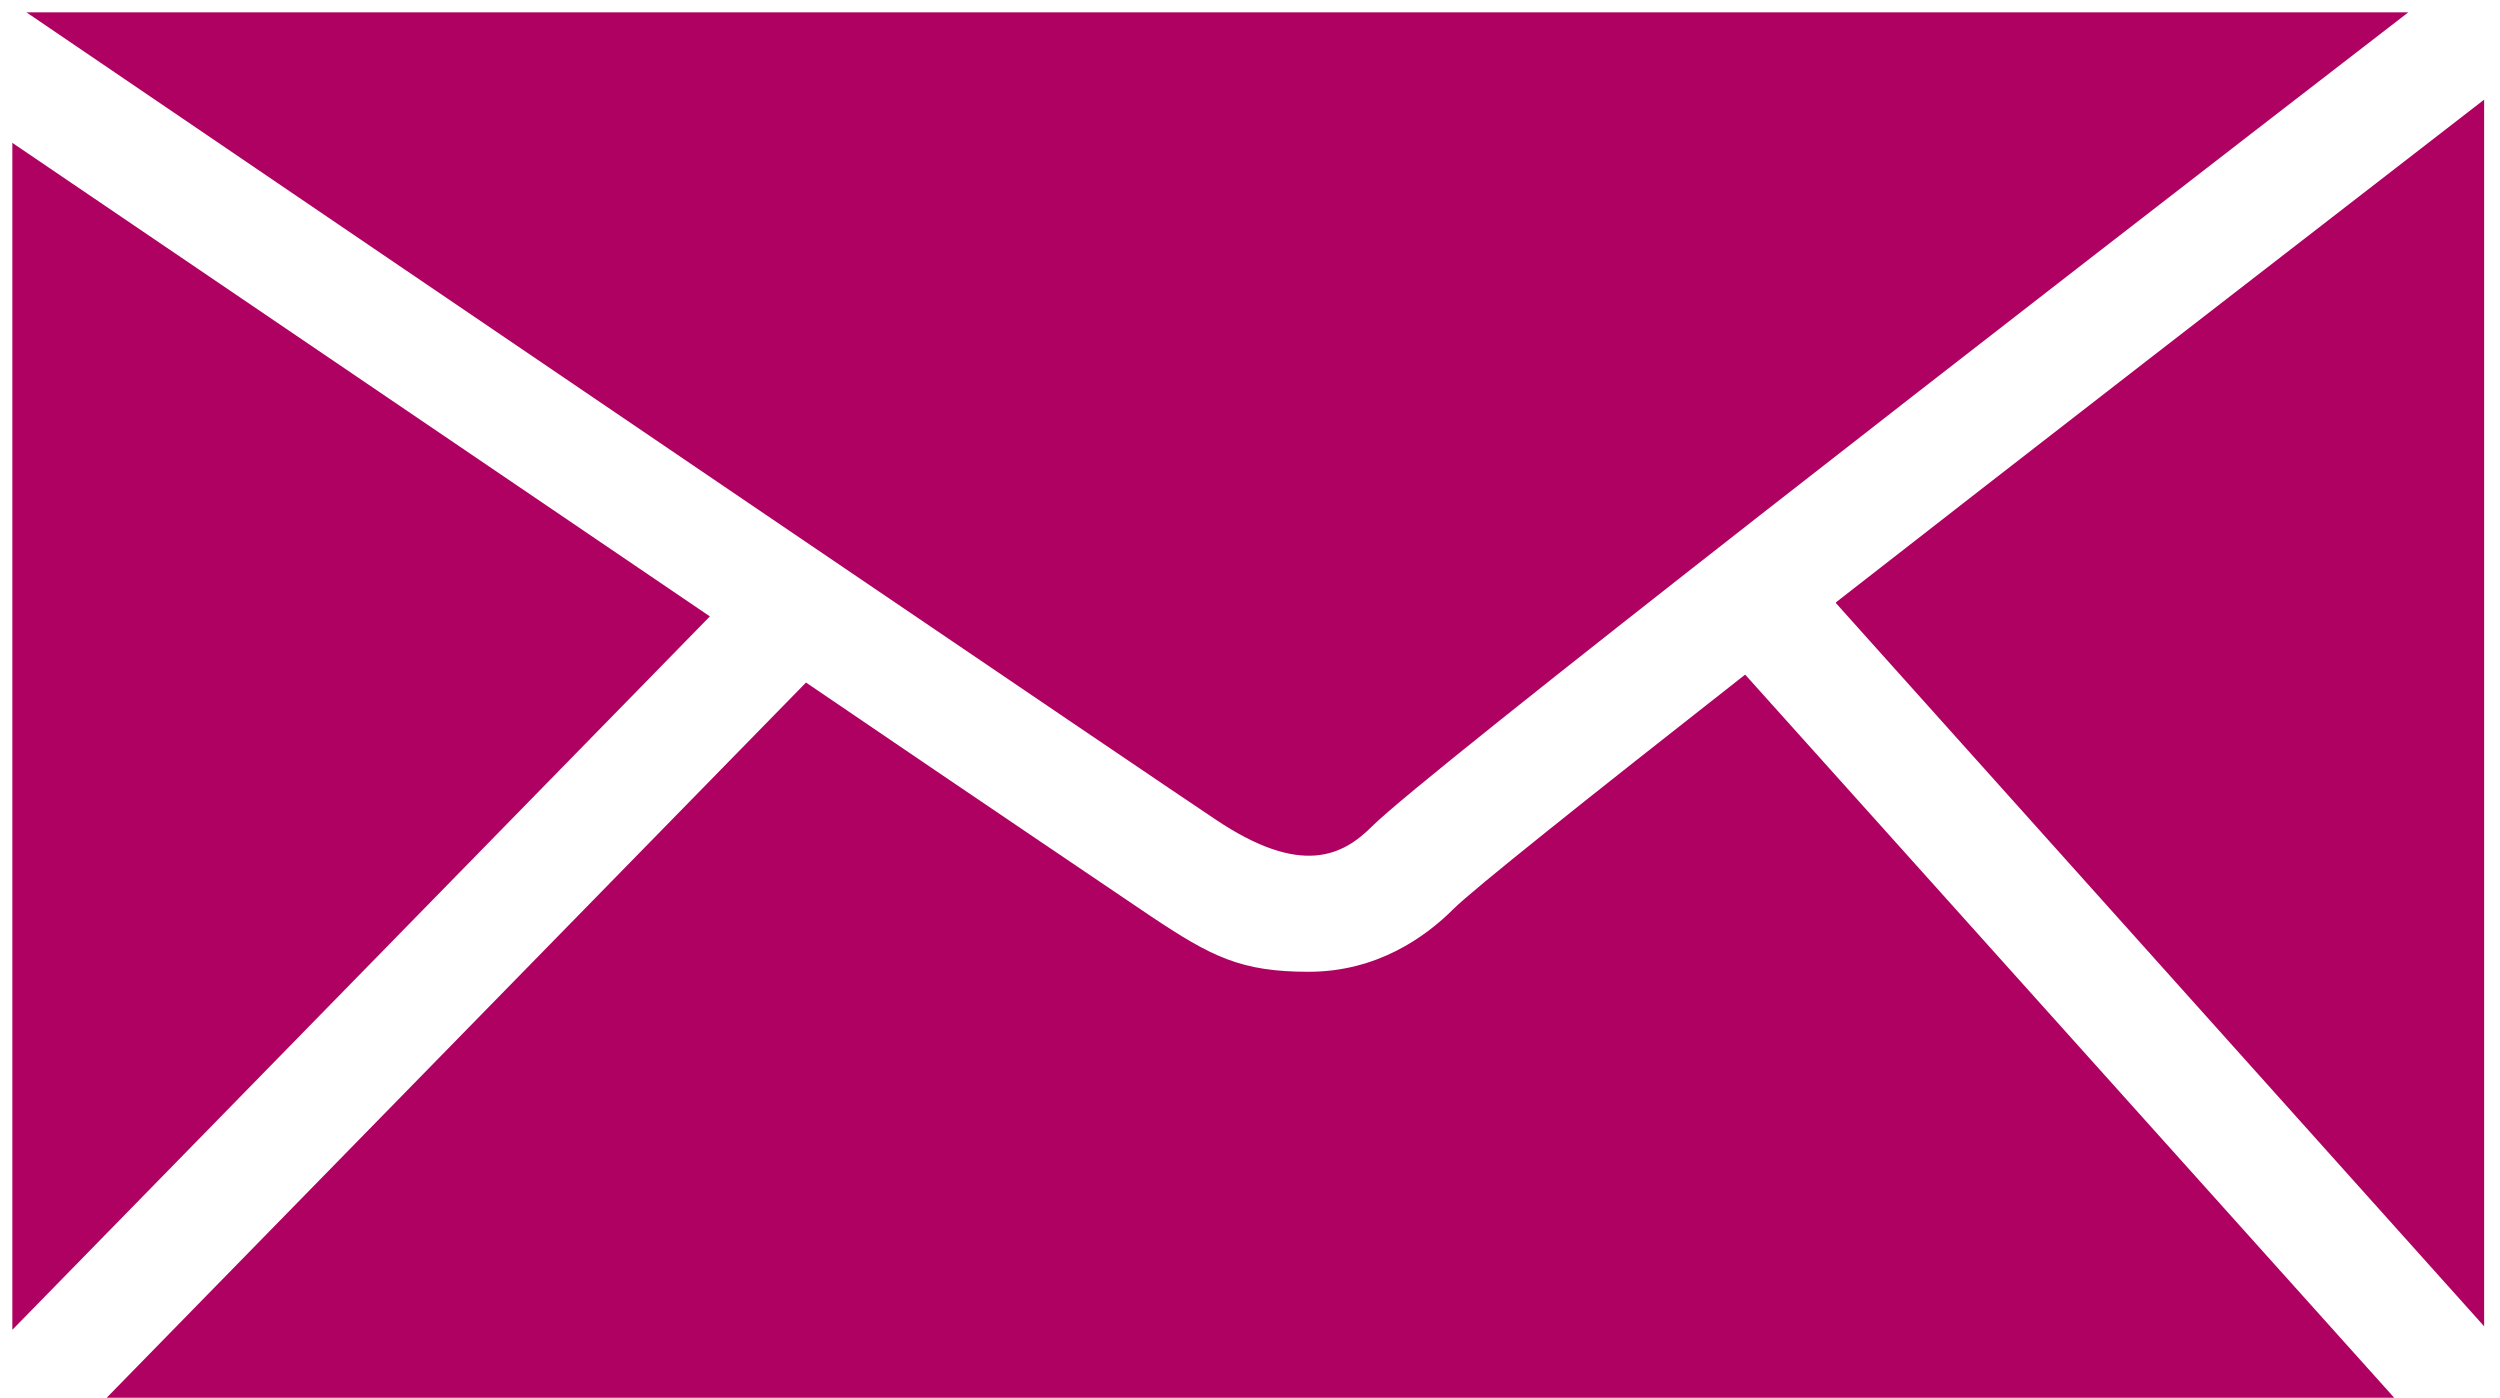 <?xml version="1.0" encoding="UTF-8"?>
<svg xmlns="http://www.w3.org/2000/svg" version="1.1" viewBox="0 0 283.5 158.5">
  <defs>
    <style>
      .cls-1 {
        fill: #af0162;
      }
    </style>
  </defs>
  <!-- Generator: Adobe Illustrator 28.7.1, SVG Export Plug-In . SVG Version: 1.2.0 Build 142)  -->
  <g>
    <g id="Calque_1">
      <path class="cls-1" d="M3,1.4c46.6,31.7,129.5,88,134.8,91.5,9.8,6.6,14.5,4.1,17.8.8,6-6,72-57.2,117.5-92.3,0,0-270.1,0-270.1,0Z"/>
      <path class="cls-1" d="M80.5,69.9C55,52.6,24.7,32,1.4,16.2v134.6l79.1-80.9Z"/>
      <path class="cls-1" d="M208.2,68.4l73.5,82V11.3c-25.6,19.8-52.1,40.3-73.5,57h0Z"/>
      <path class="cls-1" d="M197.9,76.5c-18.1,14.2-30.9,24.4-33.1,26.6-3.2,3.2-8.7,7.1-16.4,7.1s-11-1.7-17.9-6.3c-2.2-1.5-18.1-12.2-39.1-26.5L12.1,158.5h259.4l-73.6-82Z"/>
    </g>
  </g>
</svg>